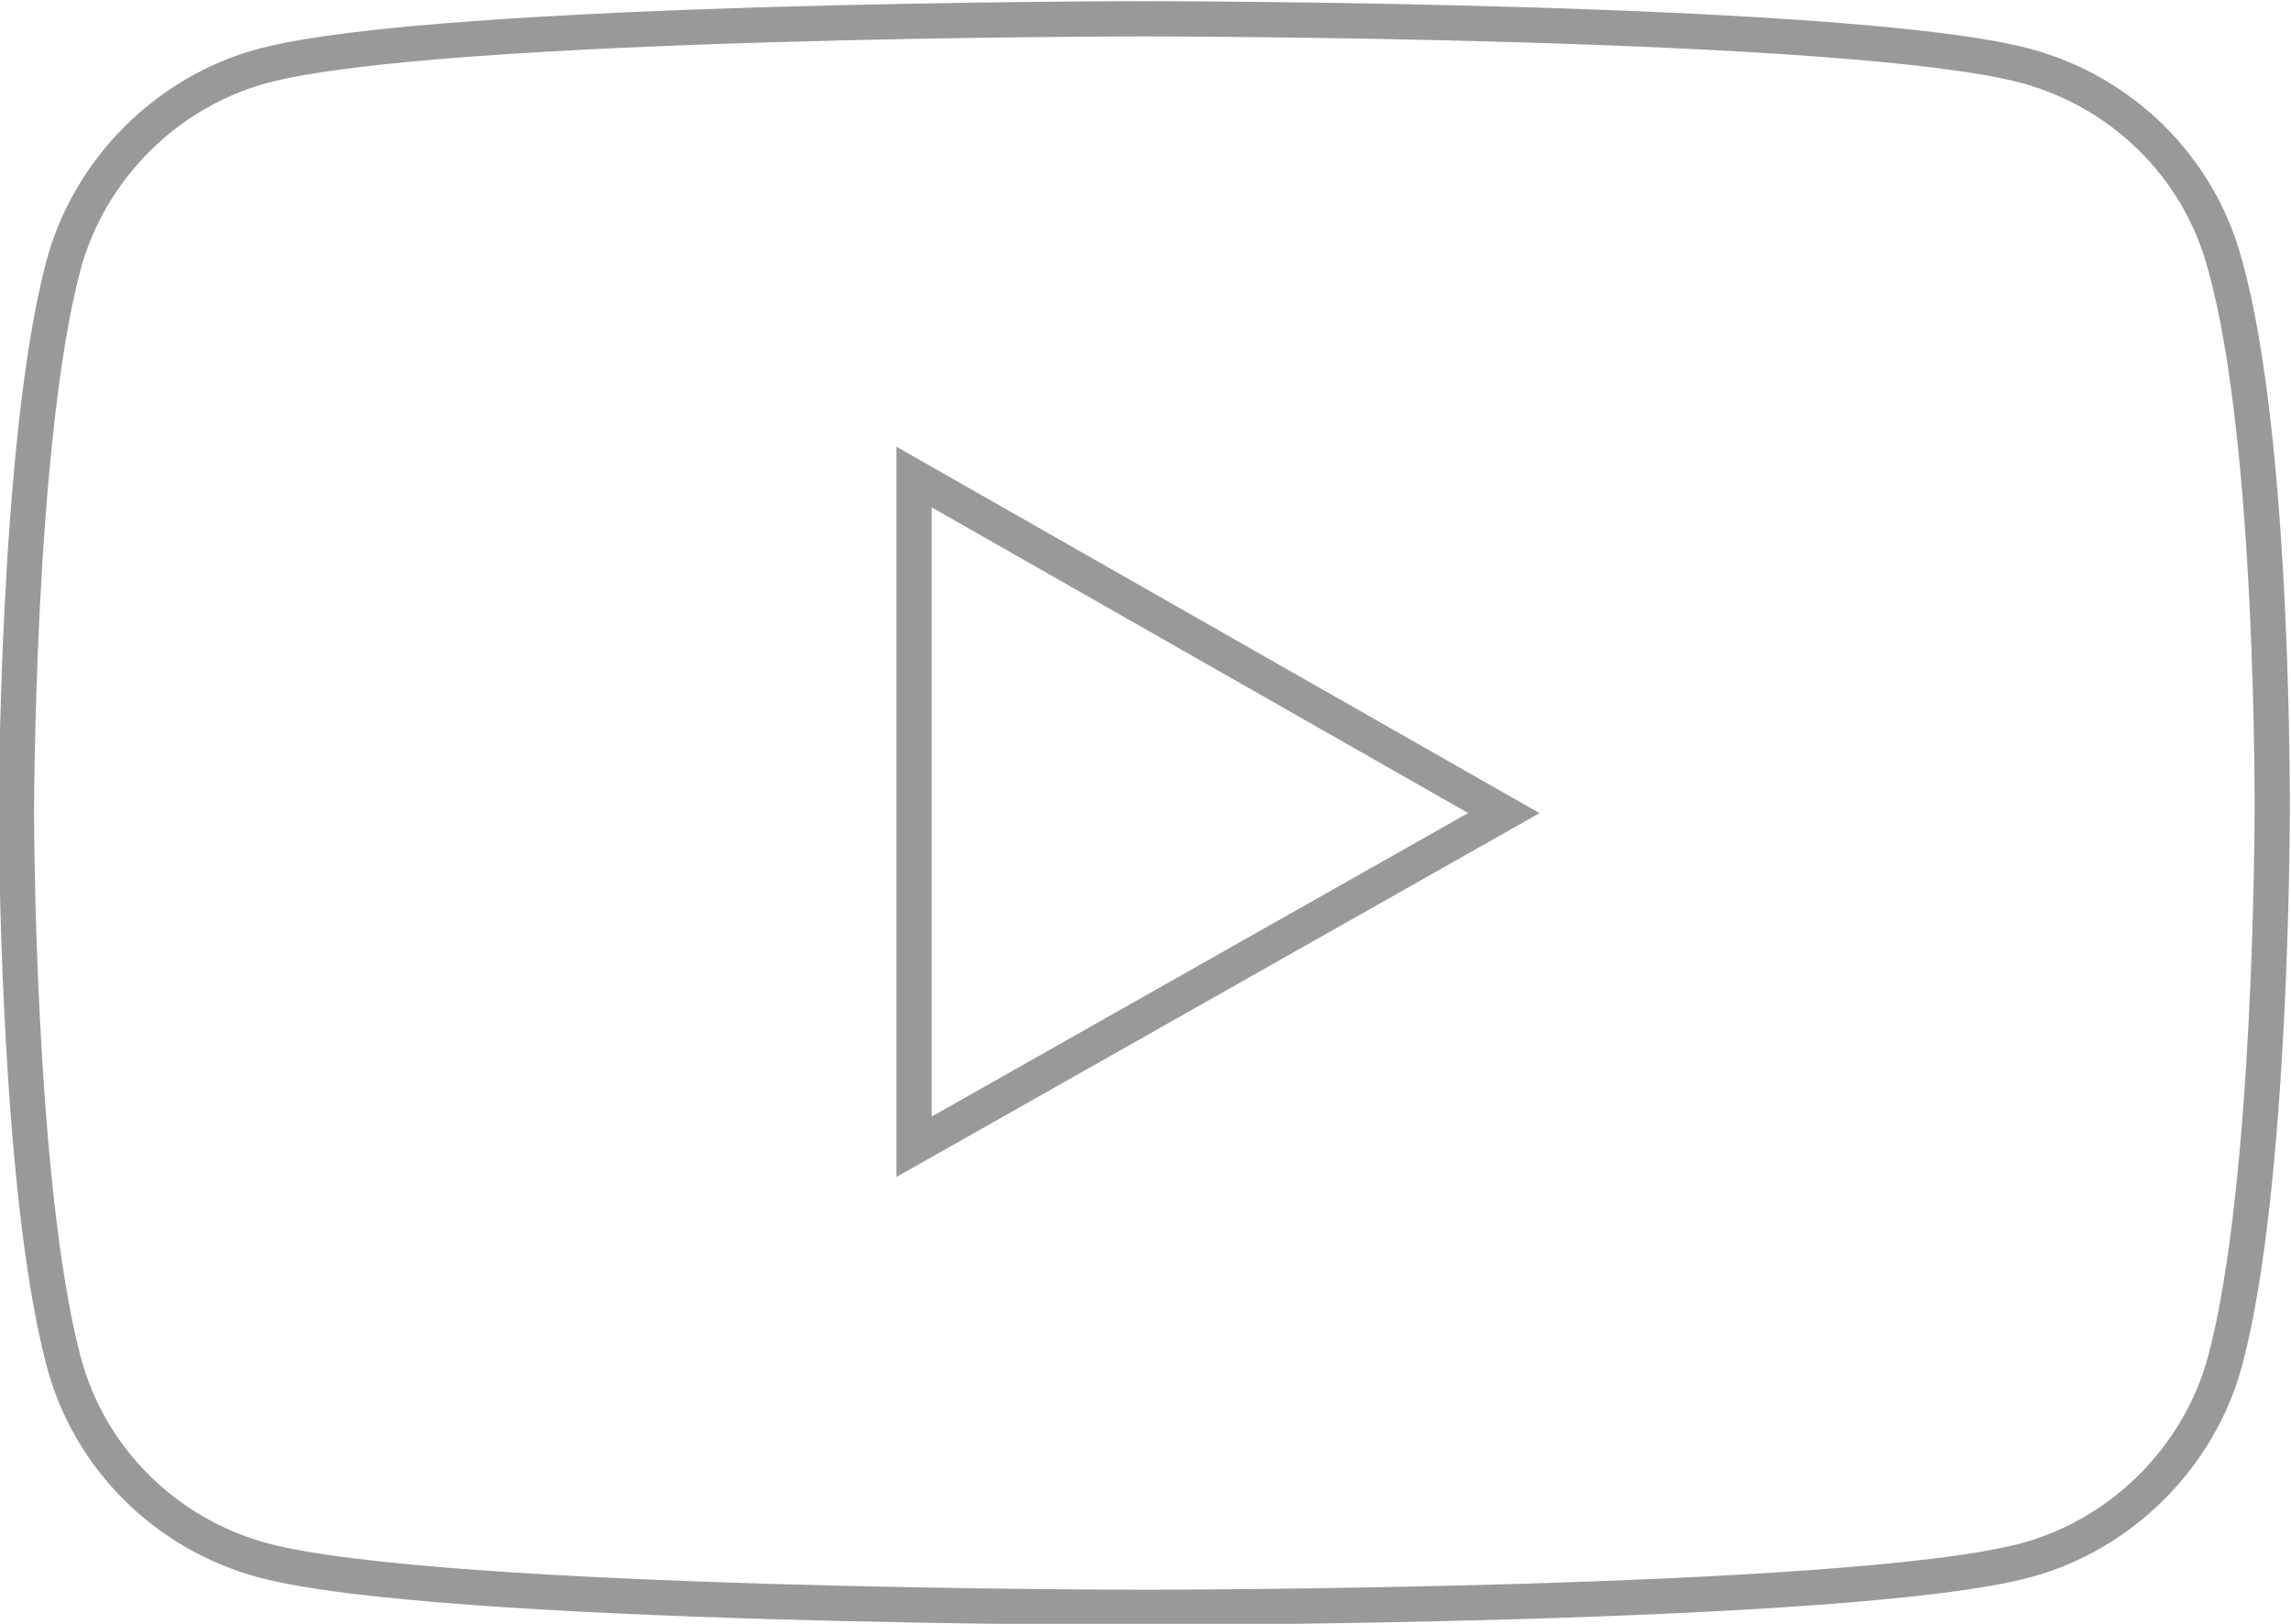 <?xml version="1.0" encoding="utf-8"?>
<!-- Generator: Adobe Illustrator 22.0.0, SVG Export Plug-In . SVG Version: 6.00 Build 0)  -->
<svg version="1.1" id="Calque_1" xmlns="http://www.w3.org/2000/svg" xmlns:xlink="http://www.w3.org/1999/xlink" x="0px" y="0px"
	 viewBox="0 0 97.5 69.1" style="enable-background:new 0 0 97.5 69.1;" xml:space="preserve">
<style type="text/css">
	.st0{fill:none;stroke:#999999;stroke-width:1.5;stroke-miterlimit:10;}
</style>
<path class="st0" d="M94.7,11.3c-1.1-4.2-4.4-7.4-8.5-8.5c-7.5-2-37.5-2-37.5-2s-30,0-37.5,2c-4.1,1.1-7.4,4.4-8.5,8.5
	c-2,7.5-2,23.3-2,23.3s0,15.7,2,23.3c1.1,4.2,4.4,7.4,8.5,8.5c7.5,2,37.5,2,37.5,2s30,0,37.5-2c4.1-1.1,7.4-4.4,8.5-8.5
	c2-7.5,2-23.3,2-23.3S96.8,18.8,94.7,11.3z M38.9,48.8V20.3L64,34.6L38.9,48.8z"/>
</svg>
